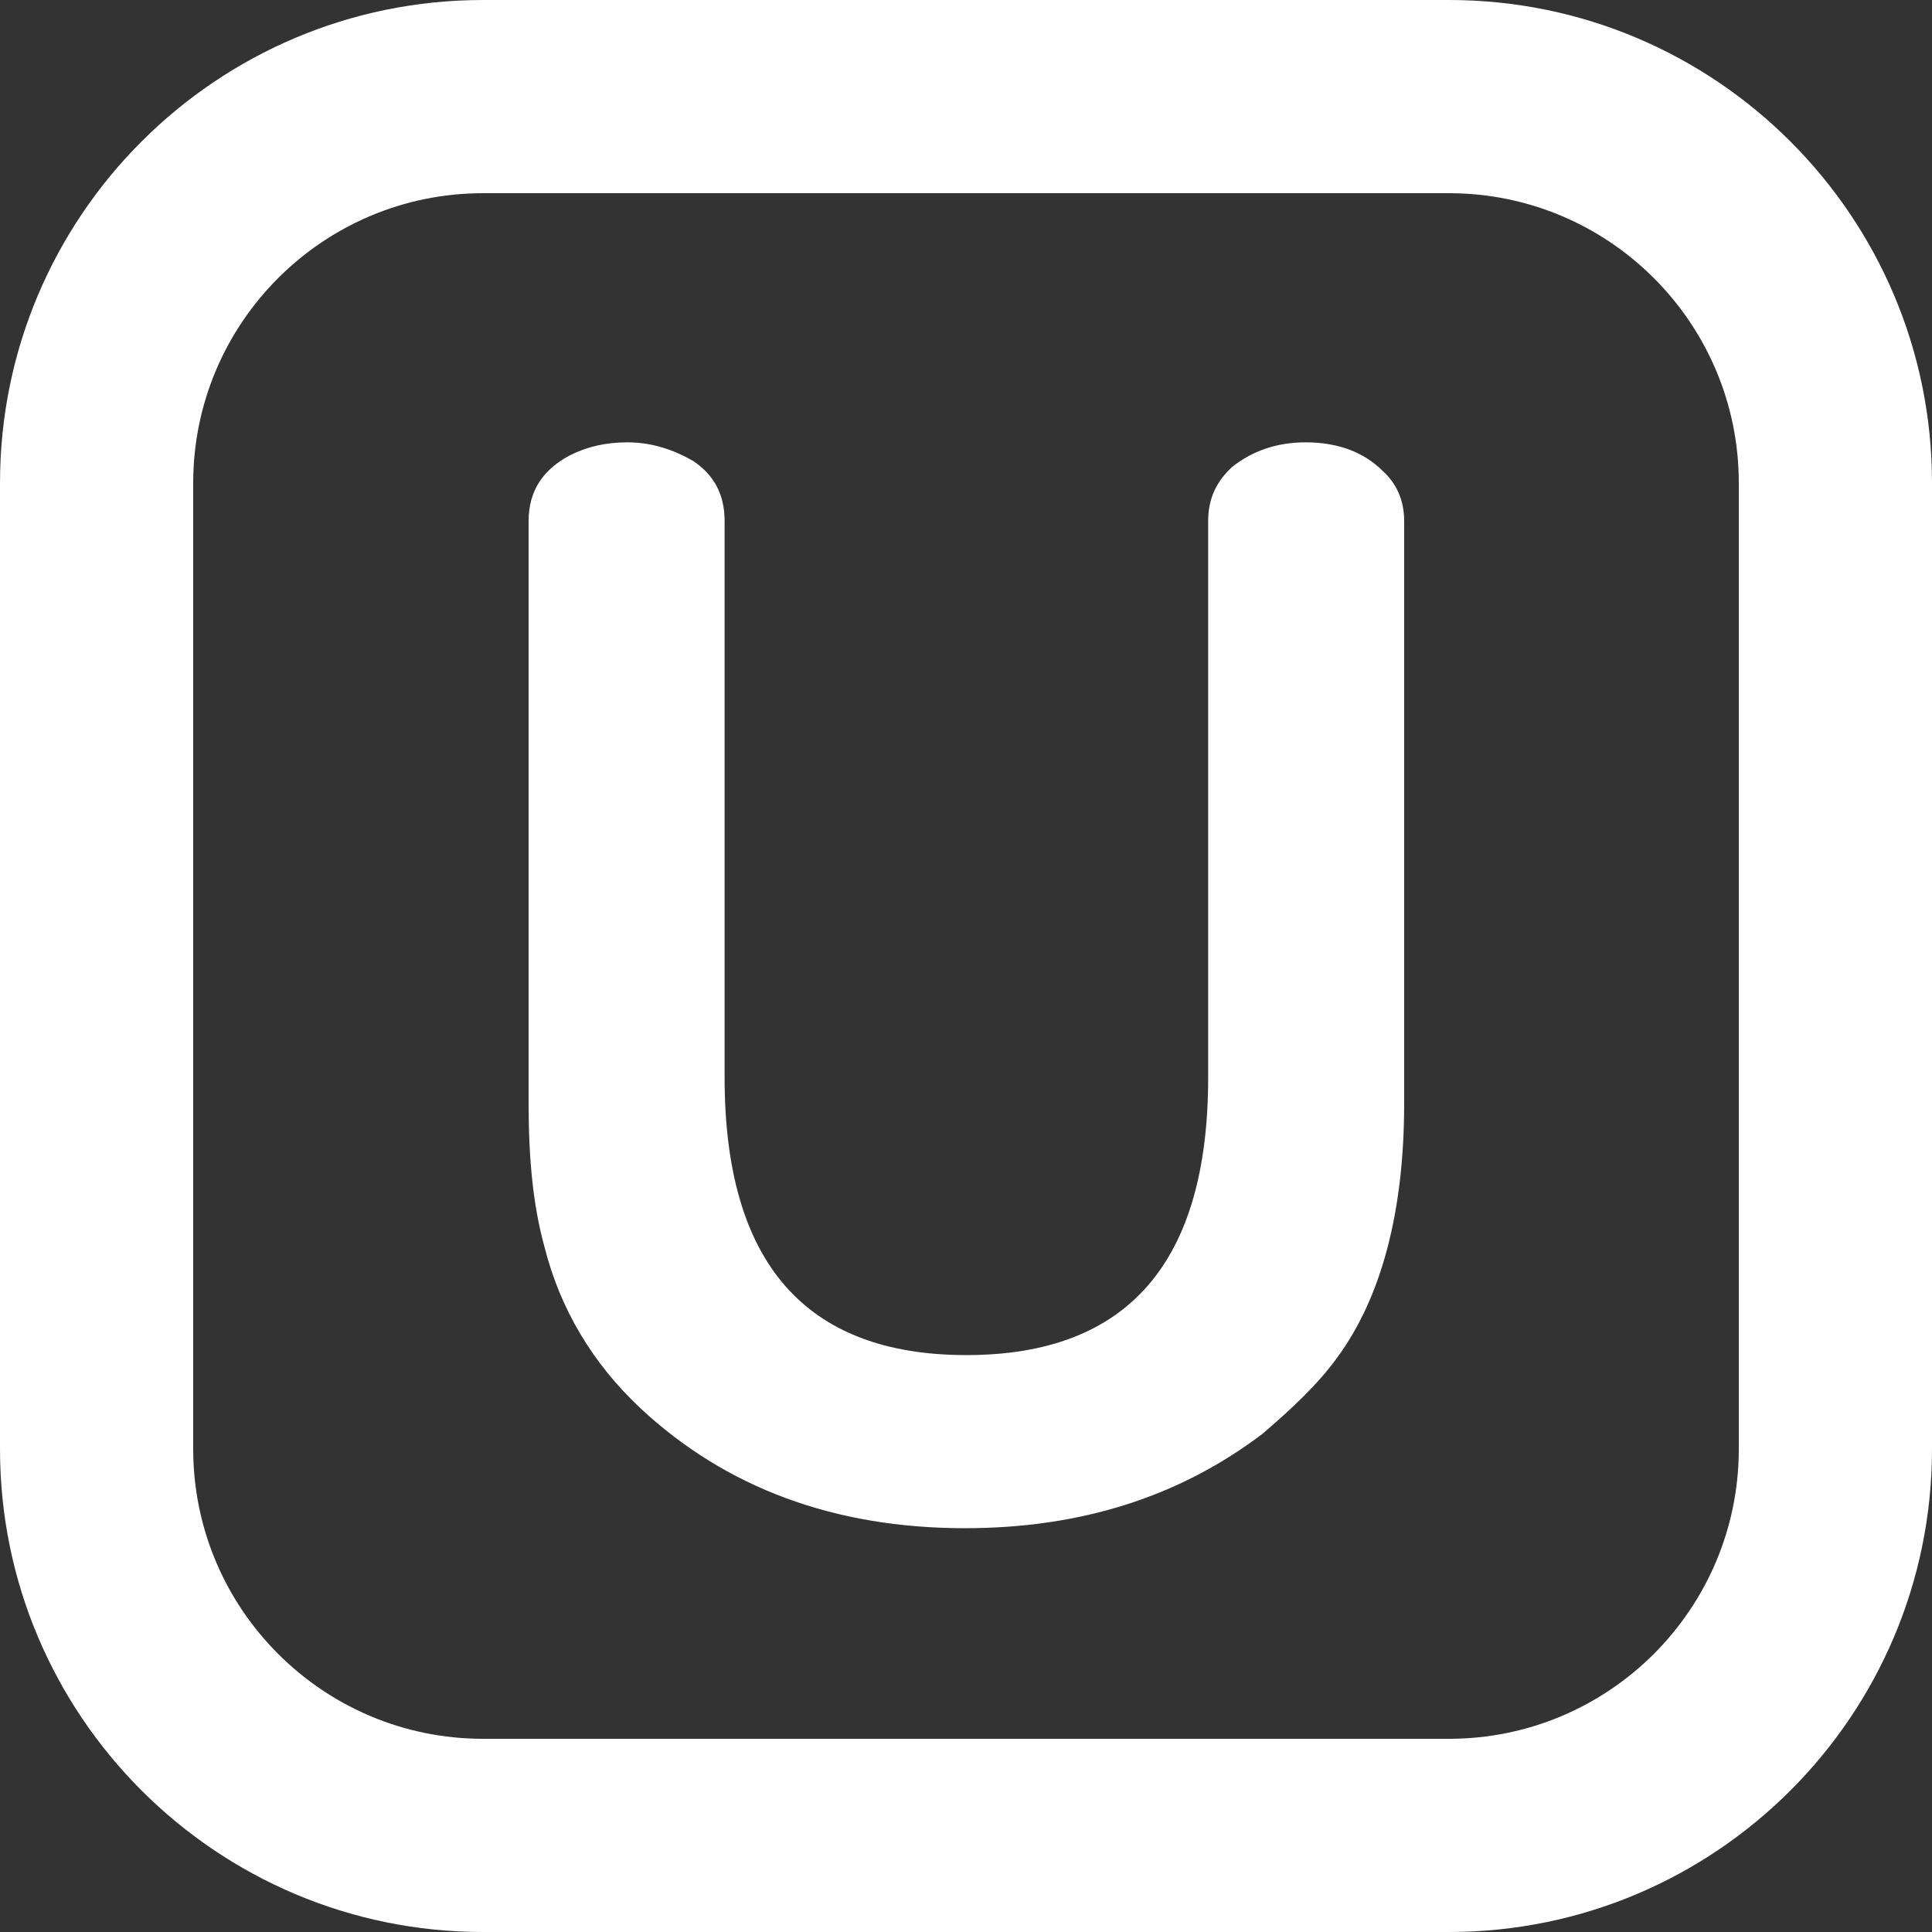 <?xml version="1.0" encoding="UTF-8" standalone="no"?>
<!DOCTYPE svg PUBLIC "-//W3C//DTD SVG 1.1//EN" "http://www.w3.org/Graphics/SVG/1.1/DTD/svg11.dtd">
<svg width="100%" height="100%" viewBox="0 0 1000 1000" version="1.1" xmlns="http://www.w3.org/2000/svg" xmlns:xlink="http://www.w3.org/1999/xlink" xml:space="preserve" xmlns:serif="http://www.serif.com/" style="fill-rule:evenodd;clip-rule:evenodd;stroke-linejoin:round;stroke-miterlimit:2;">
    <rect x="0" y="0" width="1000" height="1000" fill="#333333" stroke="none"/>
    <path d="M1000,250C1000,112.021 887.979,0 750,0L250,0C112.021,0 0,112.021 0,250L0,750C0,887.979 112.021,1000 250,1000L750,1000C887.979,1000 1000,887.979 1000,750L1000,250ZM900,250L900,750C900,832.787 832.787,900 750,900L250,900C167.213,900 100,832.787 100,750L100,250C100,167.213 167.213,100 250,100L750,100C832.787,100 900,167.213 900,250Z" style="fill:white;"/>
    <g transform="matrix(740.5,0,0,740.5,206.222,788.772)">
        <path d="M0.228,-0.701L0.228,-0.312C0.228,-0.183 0.284,-0.118 0.397,-0.118C0.51,-0.118 0.566,-0.183 0.566,-0.312L0.566,-0.701C0.566,-0.717 0.572,-0.729 0.583,-0.739C0.597,-0.75 0.614,-0.756 0.634,-0.756C0.657,-0.756 0.675,-0.749 0.688,-0.736C0.698,-0.727 0.703,-0.715 0.703,-0.701L0.703,-0.294C0.703,-0.218 0.687,-0.158 0.656,-0.116C0.643,-0.098 0.625,-0.081 0.604,-0.063C0.546,-0.019 0.477,0.003 0.396,0.003C0.305,0.003 0.229,-0.025 0.169,-0.081C0.136,-0.112 0.113,-0.15 0.102,-0.194C0.094,-0.223 0.091,-0.256 0.091,-0.294L0.091,-0.701C0.091,-0.722 0.101,-0.737 0.12,-0.747C0.132,-0.753 0.145,-0.756 0.16,-0.756C0.177,-0.756 0.192,-0.751 0.206,-0.743C0.221,-0.733 0.228,-0.719 0.228,-0.701Z" style="fill:white;fill-rule:nonzero;"/>
    </g>
</svg>
